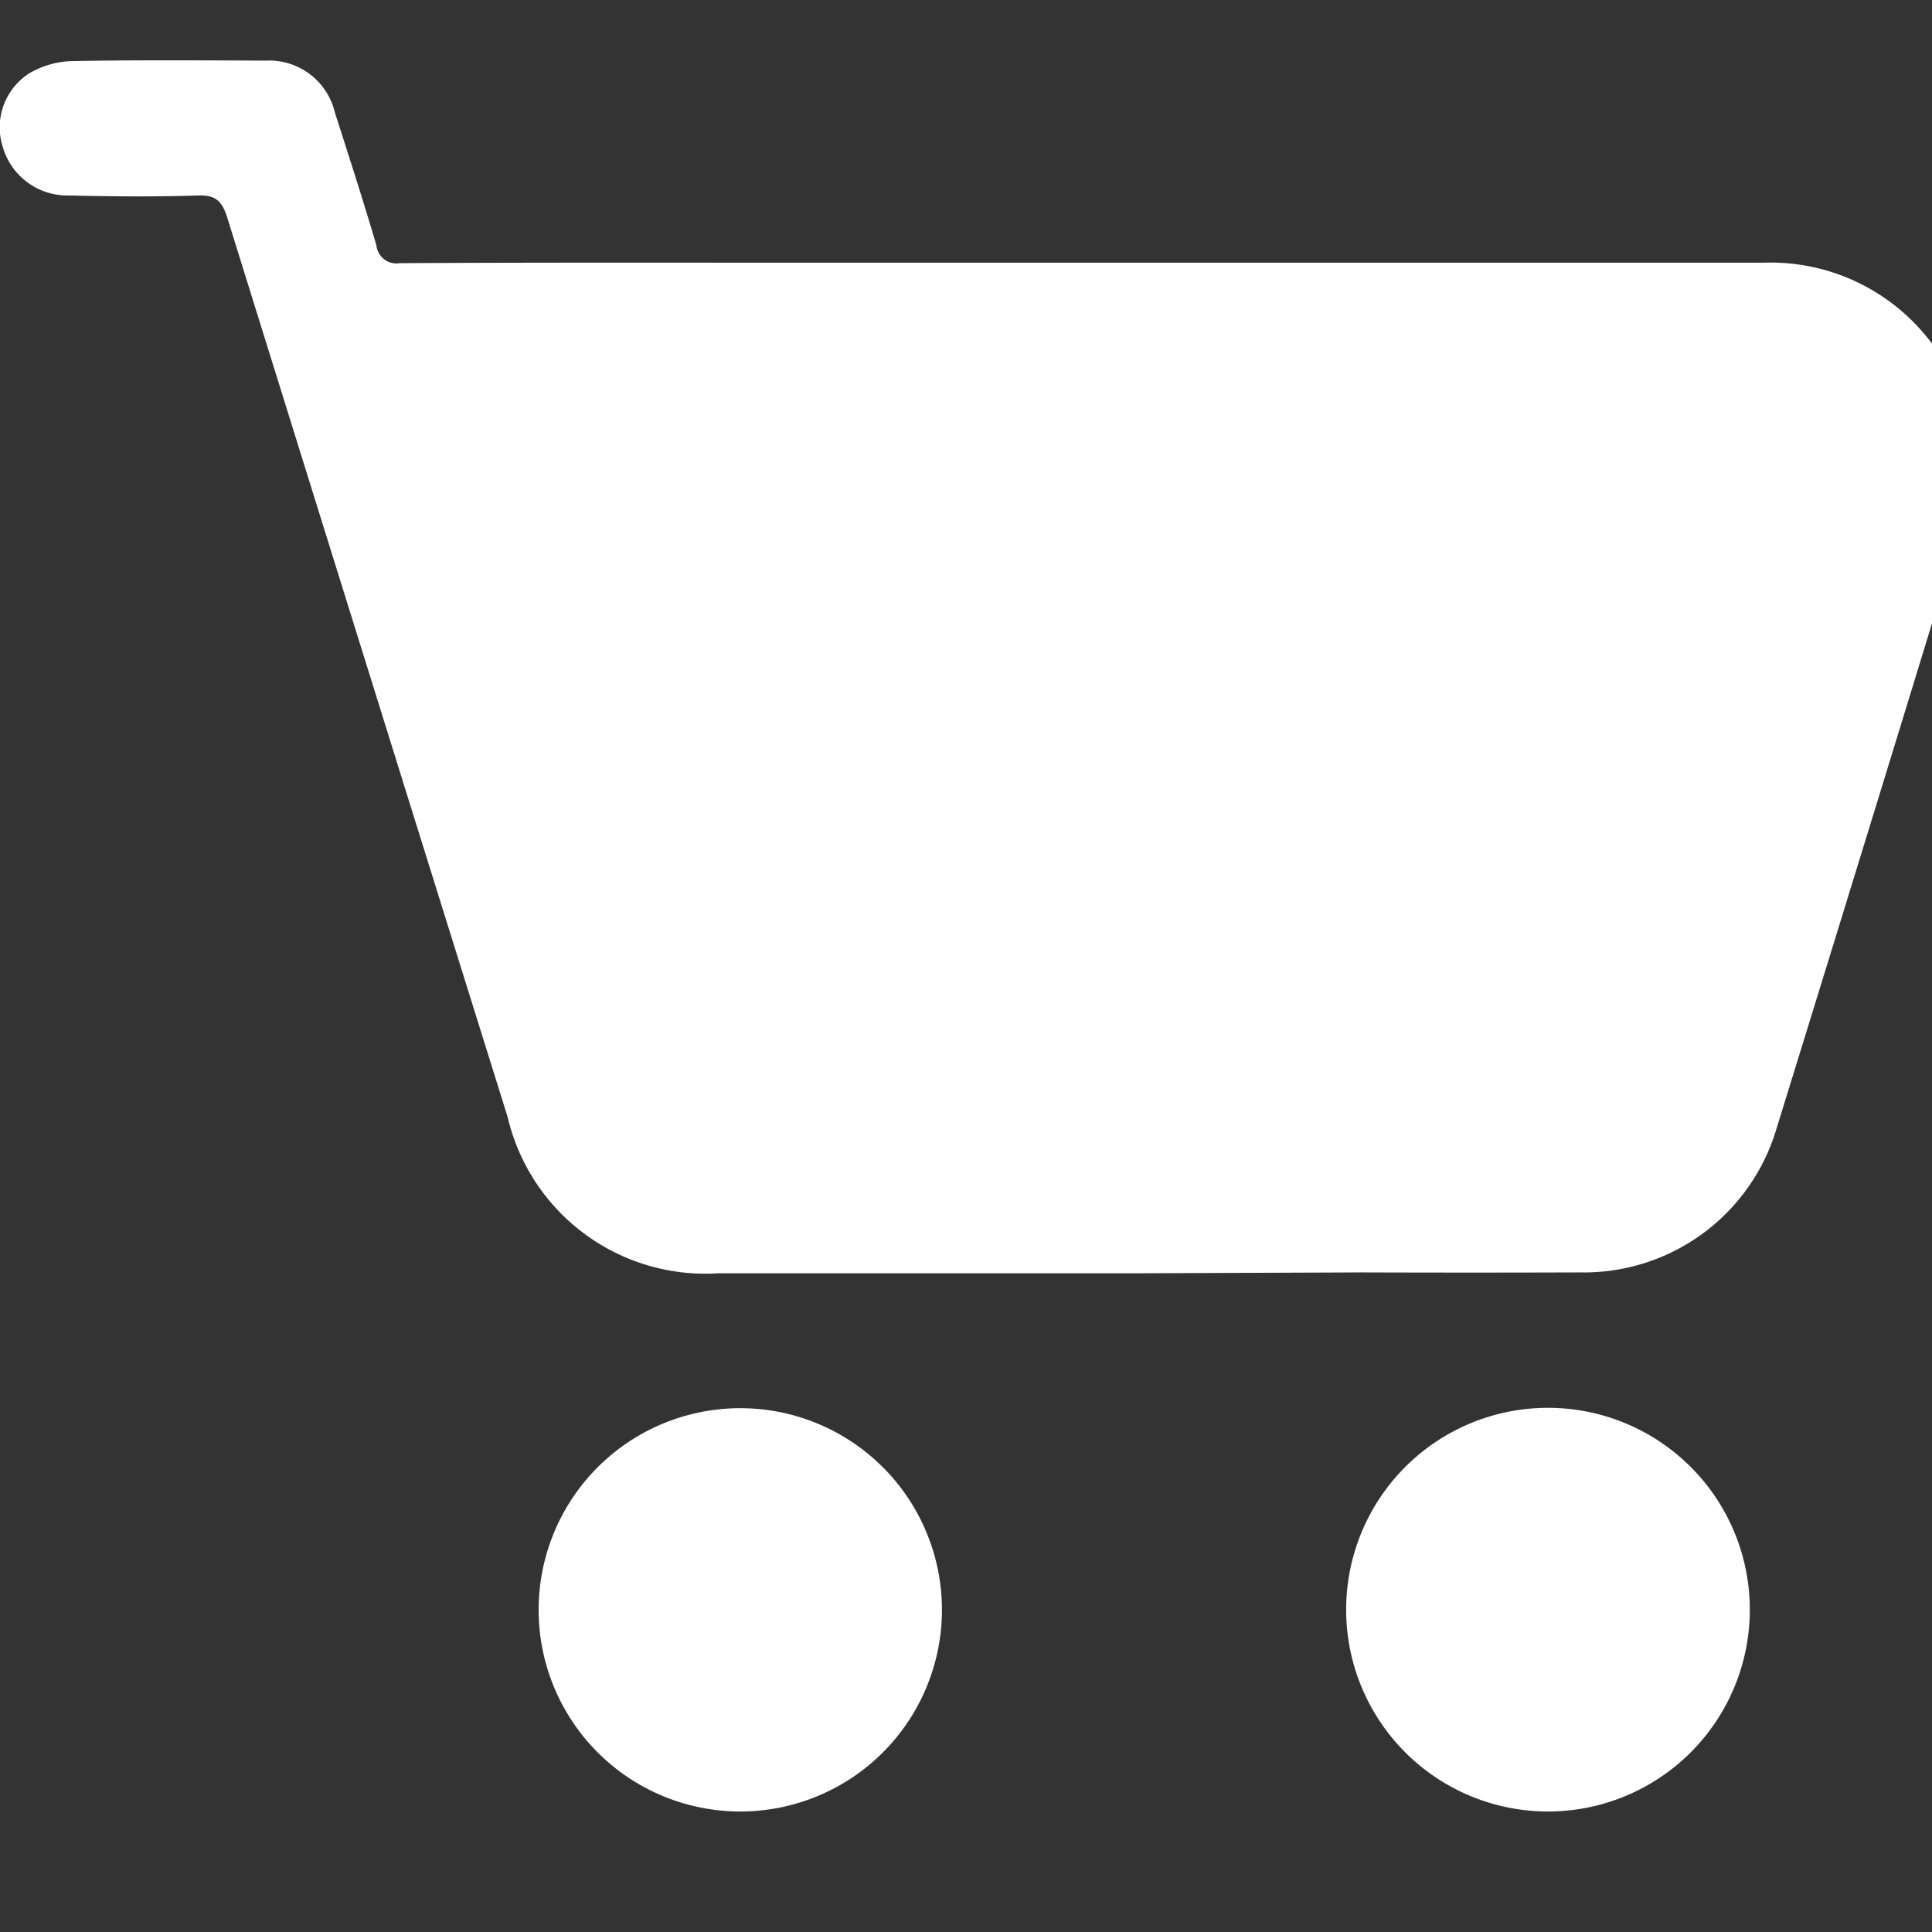 <svg xmlns="http://www.w3.org/2000/svg" xmlns:xlink="http://www.w3.org/1999/xlink" width="32" height="32" viewBox="0 0 32 32">
  <rect x="0" y="0" width="32" height="32" fill="#333333" stroke="none"/>
  <defs>
    <style>
      .cls-1, .cls-3 {
        fill: #fff;
      }

      .cls-1 {
        stroke: #707070;
      }

      .cls-2 {
        clip-path: url(#clip-path);
      }

      .cls-3 {
        stroke: rgba(0,0,0,0);
        stroke-miterlimit: 10;
      }
    </style>
    <clipPath id="clip-path">
      <rect id="Rectangle_630" data-name="Rectangle 630" class="cls-1" width="32" height="32" transform="translate(0 -21.002)"/>
    </clipPath>
  </defs>
  <g id="cart" class="cls-2" transform="translate(0 21.002)">
    <path id="Union_38" data-name="Union 38" class="cls-3" d="M12671.25,15526a3.34,3.34,0,1,1,.021,0Zm13.385,0a3.343,3.343,0,1,1,.007,0Zm-6.71-8.915h-7.018a3.364,3.364,0,0,1-3.5-2.588q-2.326-7.446-4.645-14.9c-.086-.27-.191-.375-.487-.363-.709.023-1.426.016-2.14,0a1.115,1.115,0,0,1-1.091-.807,1.063,1.063,0,0,1,.444-1.219,1.476,1.476,0,0,1,.7-.2c1.072-.02,2.14-.012,3.211-.008a1.119,1.119,0,0,1,1.146.857c.234.732.472,1.465.689,2.205a.333.333,0,0,0,.386.293c2.062-.012,4.123-.008,6.185-.008q8.206,0,16.408,0a3.331,3.331,0,0,1,3.292,2.334,3.228,3.228,0,0,1,0,1.987q-1.531,5.008-3.078,10.01a3.326,3.326,0,0,1-3.254,2.393q-1.813.006-3.627,0Z" transform="translate(-12658.999 -15516.998)"/>
  </g>
</svg>
